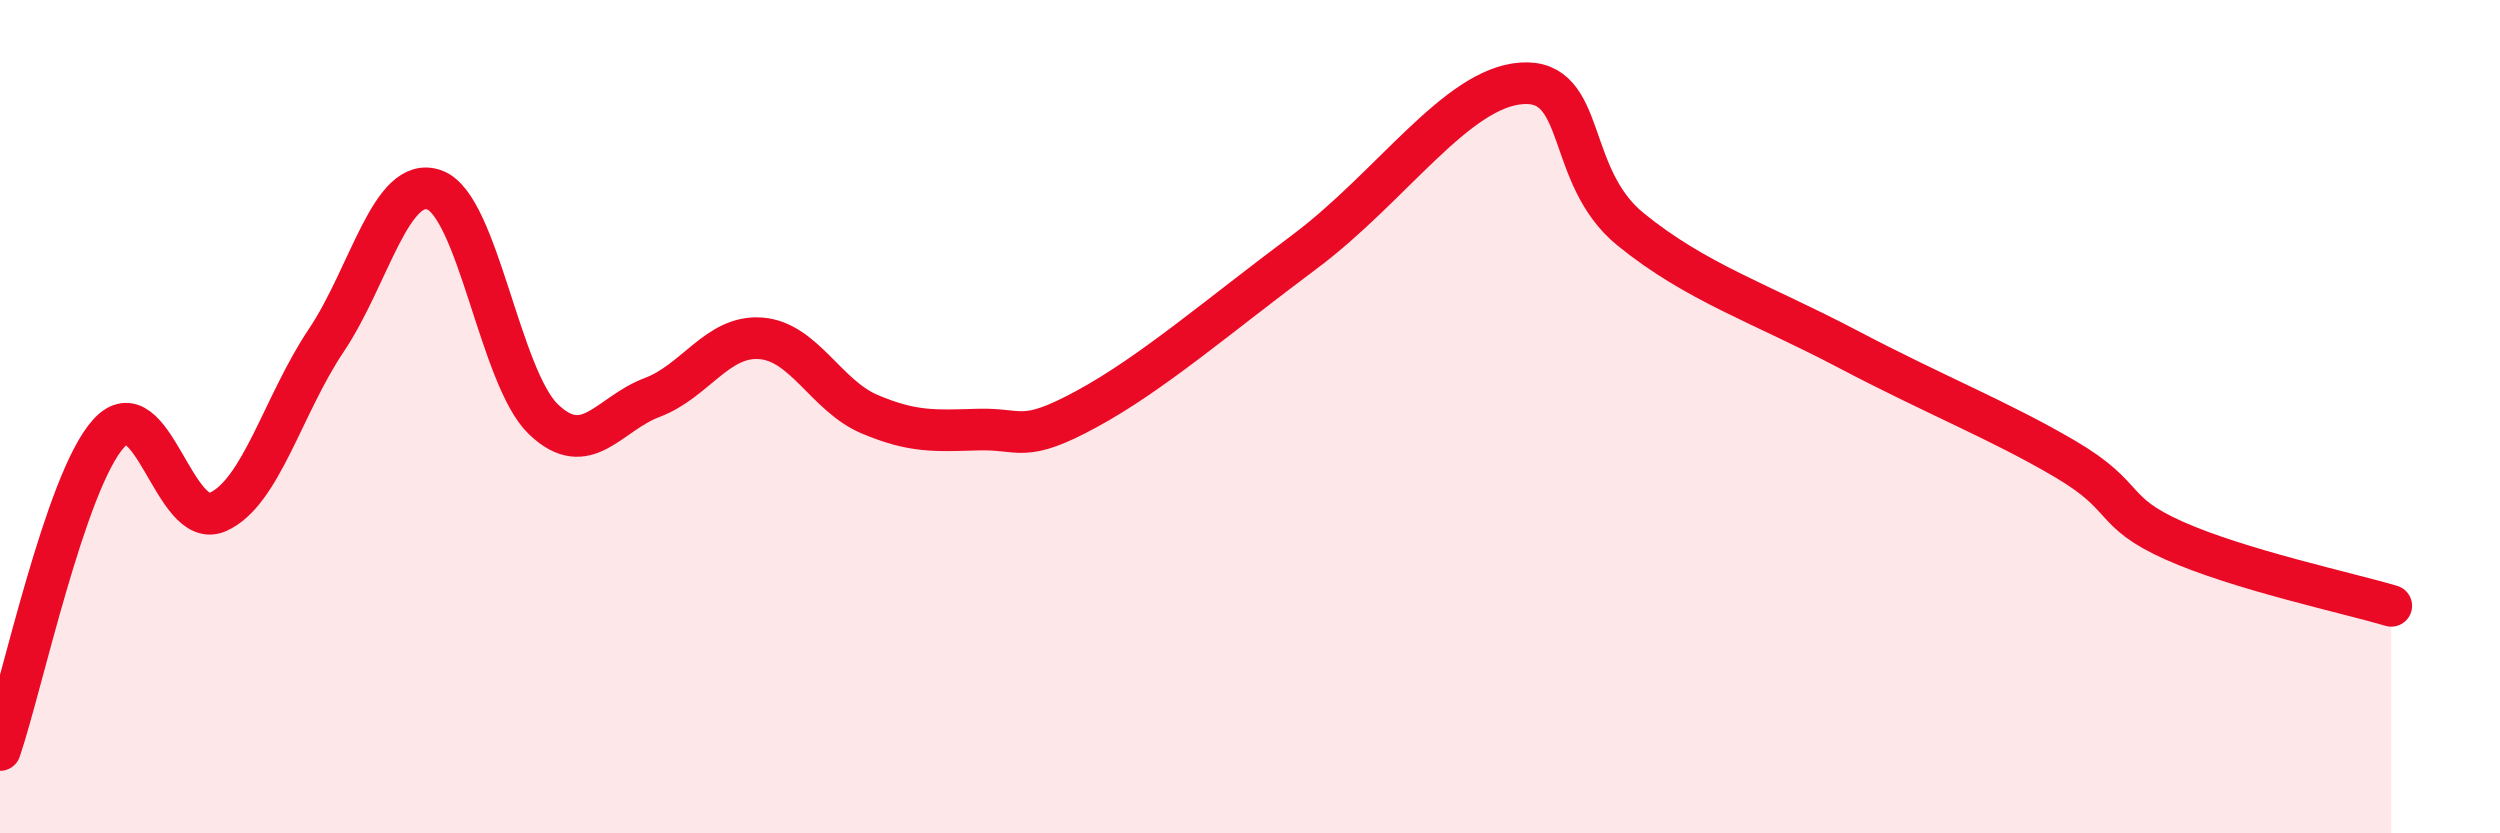 
    <svg width="60" height="20" viewBox="0 0 60 20" xmlns="http://www.w3.org/2000/svg">
      <path
        d="M 0,18 C 0.52,16.48 1.57,11.54 2.61,10.4 C 3.65,9.26 4.18,12.74 5.22,12.29 C 6.26,11.84 6.79,9.72 7.83,8.17 C 8.87,6.62 9.39,4.18 10.43,4.56 C 11.47,4.94 12,9.06 13.04,10.06 C 14.08,11.06 14.61,9.93 15.65,9.54 C 16.69,9.15 17.22,8.04 18.26,8.12 C 19.3,8.2 19.83,9.5 20.87,9.94 C 21.91,10.38 22.44,10.34 23.48,10.31 C 24.52,10.28 24.53,10.66 26.09,9.81 C 27.65,8.96 29.21,7.61 31.3,6.05 C 33.39,4.49 34.95,2.11 36.52,2 C 38.09,1.89 37.56,4.22 39.13,5.5 C 40.7,6.78 42.26,7.28 44.35,8.38 C 46.44,9.48 48.01,10.1 49.57,11.02 C 51.13,11.94 50.61,12.27 52.17,12.97 C 53.73,13.67 56.35,14.23 57.39,14.54L57.39 20L0 20Z"
        fill="#EB0A25"
        opacity="0.1"
        stroke-linecap="round"
        stroke-linejoin="round"
      />
      <path
        d="M 0,18 C 0.52,16.48 1.57,11.54 2.61,10.4 C 3.65,9.26 4.18,12.74 5.22,12.29 C 6.26,11.84 6.79,9.72 7.83,8.17 C 8.87,6.62 9.39,4.18 10.43,4.56 C 11.47,4.94 12,9.06 13.04,10.06 C 14.08,11.06 14.61,9.93 15.65,9.54 C 16.69,9.15 17.22,8.04 18.26,8.12 C 19.3,8.2 19.83,9.5 20.87,9.94 C 21.91,10.38 22.44,10.34 23.48,10.31 C 24.52,10.28 24.53,10.66 26.09,9.81 C 27.65,8.96 29.21,7.61 31.3,6.05 C 33.39,4.49 34.95,2.11 36.52,2 C 38.09,1.89 37.56,4.22 39.13,5.5 C 40.7,6.78 42.26,7.28 44.35,8.38 C 46.44,9.48 48.01,10.1 49.57,11.02 C 51.13,11.94 50.61,12.27 52.17,12.97 C 53.73,13.67 56.35,14.23 57.39,14.54"
        stroke="#EB0A25"
        stroke-width="1"
        fill="none"
        stroke-linecap="round"
        stroke-linejoin="round"
      />
    </svg>
  